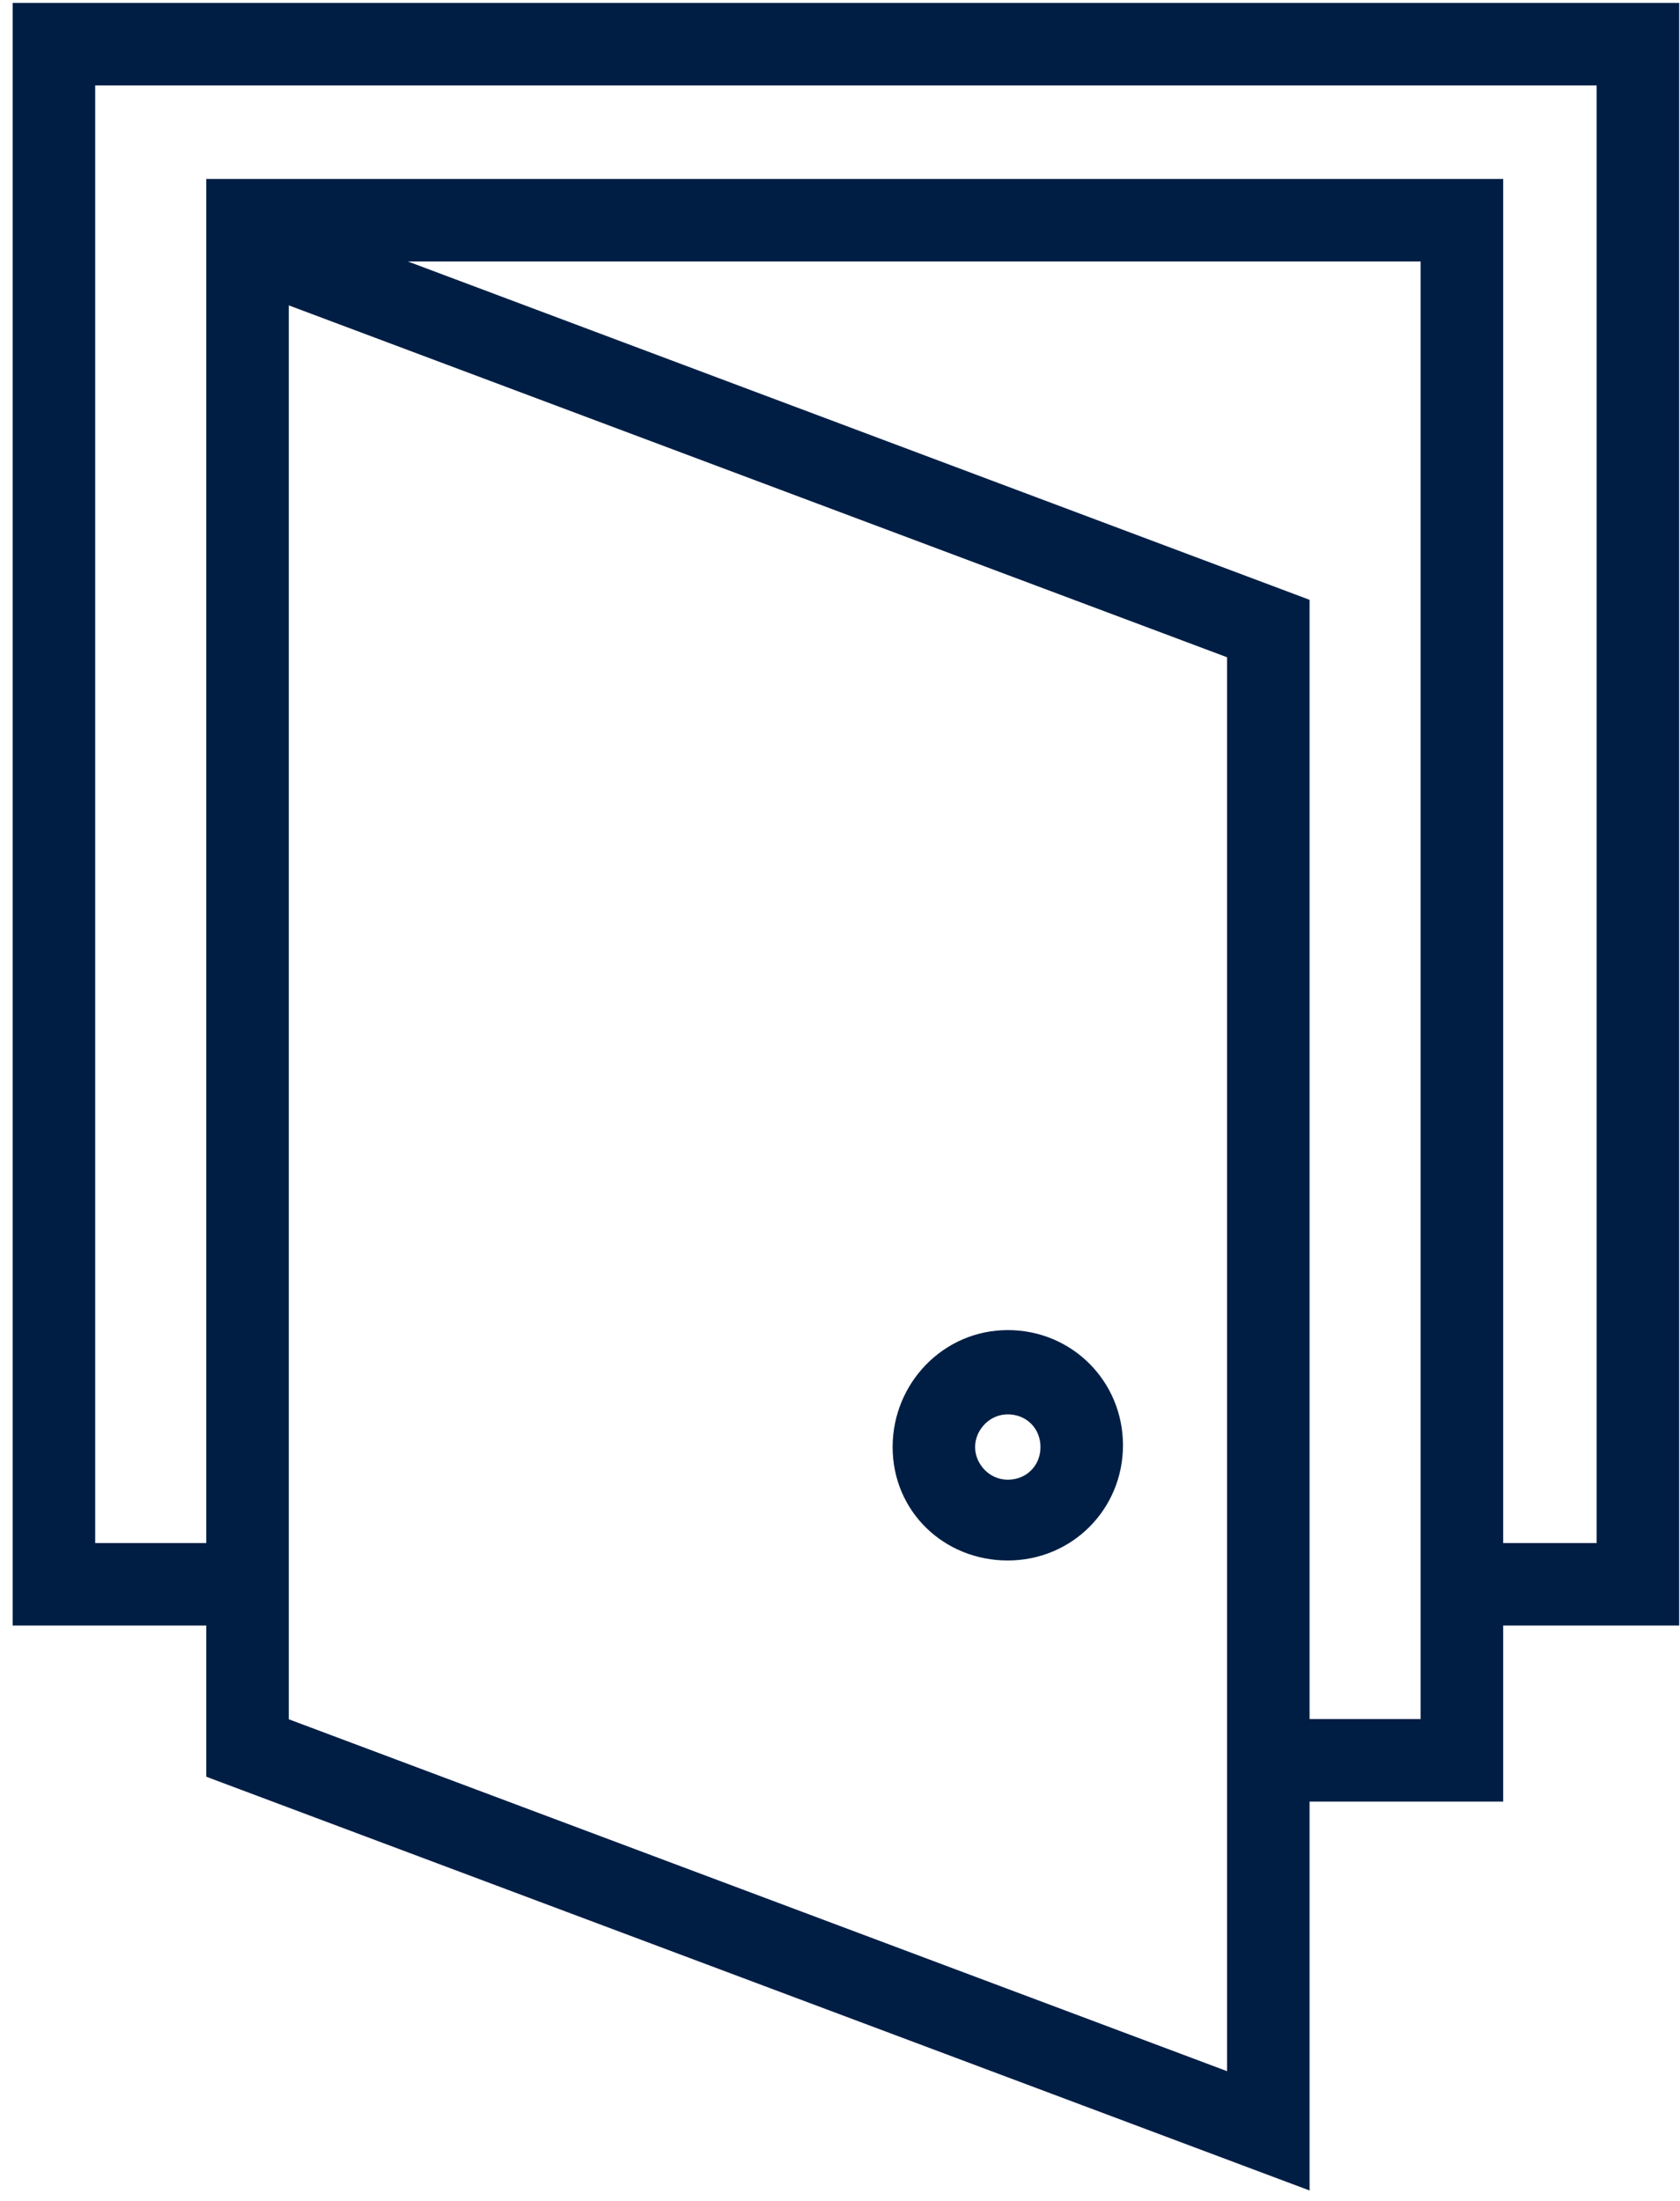 <svg width="71" height="93" viewBox="0 0 71 93" fill="none" xmlns="http://www.w3.org/2000/svg">
<g clip-path="url(#clip0_2674_267)">
<path d="M42.591 65.443C45.025 65.443 46.959 63.508 46.959 61.075C46.959 58.642 45.025 56.707 42.591 56.707C40.146 56.707 38.224 58.728 38.224 61.149C38.224 63.595 40.171 65.443 42.591 65.443ZM42.591 59.269C43.654 59.269 44.472 60.087 44.472 61.149C44.472 62.212 43.654 63.029 42.591 63.029C41.539 63.029 40.711 62.148 40.711 61.149C40.711 60.151 41.539 59.269 42.591 59.269Z" fill="#001E44" stroke="#001E44"/>
<path d="M70.465 1.123V0.623H69.965H1.535H1.035V1.123V67.693V68.193H1.535H9.217V74.388V74.734L9.541 74.856L54.169 91.591L54.845 91.844V91.123V75.631H62.527H63.027V75.131V68.193H69.965H70.465V67.693V1.123ZM54.521 25.572L14.481 10.549H60.539V73.144H54.845V26.04V25.694L54.521 25.572ZM9.217 10.049V65.706H3.523V3.111H67.977V65.706H63.027V8.561V8.061H62.527H9.717H9.217V8.561V9.305V10.049ZM52.358 27.428V88.245L11.705 73V12.183L52.358 27.428Z" fill="#001E44" stroke="#001E44"/>
</g>
<defs>
<clipPath id="clip0_2674_267">
<rect width="71" height="93" fill="white"/>
</clipPath>
</defs>
</svg>
